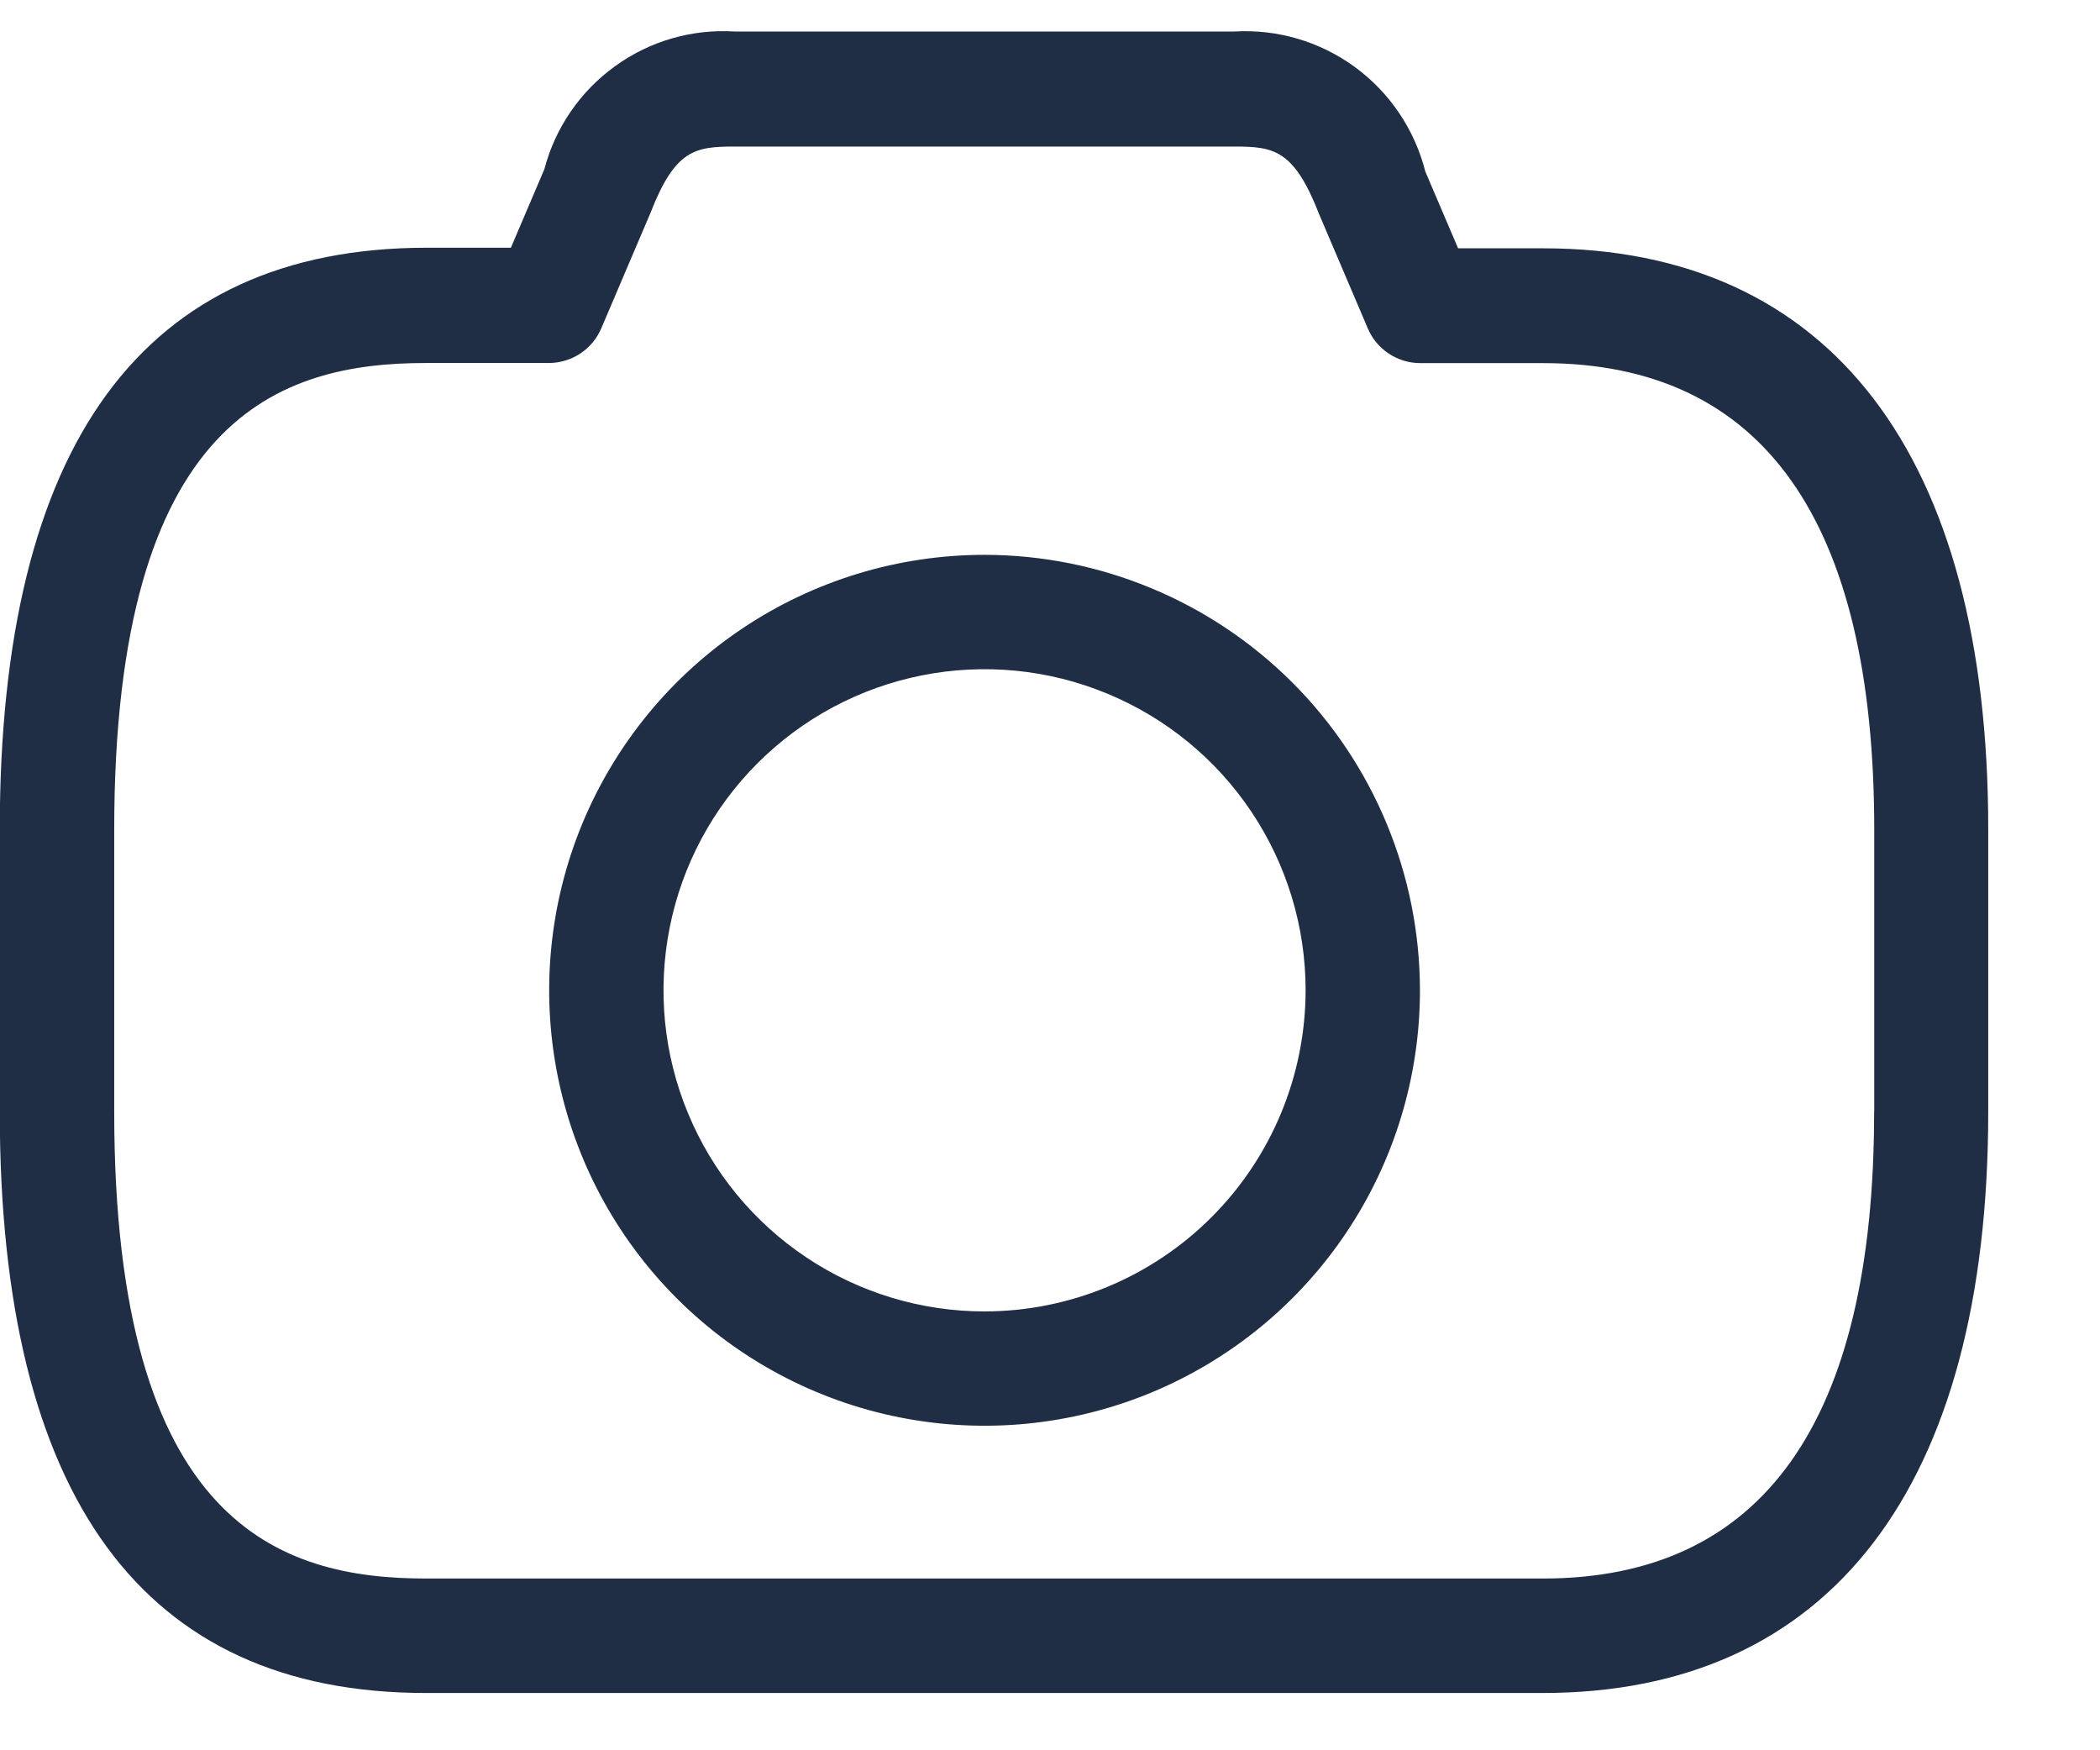 <svg xmlns="http://www.w3.org/2000/svg" width="18" height="15" viewBox="0 0 18 15" fill="none">
  <path d="M8.439 4.755C7.701 4.755 6.979 4.974 6.366 5.384C5.752 5.794 5.274 6.377 4.991 7.059C4.709 7.741 4.635 8.491 4.779 9.215C4.923 9.939 5.278 10.604 5.8 11.126C6.322 11.648 6.987 12.003 7.711 12.147C8.435 12.291 9.185 12.217 9.867 11.935C10.549 11.652 11.132 11.174 11.542 10.56C11.952 9.947 12.171 9.225 12.171 8.487C12.17 7.498 11.777 6.549 11.077 5.849C10.377 5.15 9.429 4.756 8.439 4.755ZM8.439 11.239C7.895 11.239 7.363 11.078 6.91 10.775C6.458 10.473 6.105 10.043 5.897 9.54C5.688 9.037 5.634 8.484 5.74 7.95C5.846 7.416 6.108 6.926 6.493 6.541C6.878 6.156 7.368 5.894 7.902 5.788C8.436 5.682 8.989 5.736 9.492 5.945C9.995 6.153 10.425 6.506 10.727 6.958C11.03 7.411 11.191 7.943 11.191 8.487C11.19 9.217 10.9 9.916 10.384 10.432C9.868 10.948 9.169 11.238 8.439 11.239ZM13.226 2.128H12.498L12.217 1.47C12.126 1.111 11.913 0.794 11.614 0.575C11.315 0.356 10.949 0.248 10.579 0.27H6.298C5.931 0.247 5.568 0.352 5.271 0.568C4.973 0.783 4.759 1.095 4.666 1.45L4.379 2.123H3.65C1.229 2.128 -0.002 3.8 -0.002 7.111V9.526C-0.002 12.832 1.227 14.509 3.649 14.509H13.224C15.686 14.509 17.042 12.74 17.042 9.526V7.111C17.044 3.9 15.688 2.128 13.226 2.128ZM16.064 9.528C16.064 12.184 15.109 13.528 13.226 13.528H3.651C2.407 13.528 0.979 13.073 0.979 9.528V7.111C0.979 3.563 2.407 3.111 3.651 3.111H4.704C4.8 3.111 4.895 3.082 4.975 3.029C5.055 2.976 5.118 2.9 5.155 2.811L5.575 1.826C5.787 1.28 5.959 1.256 6.299 1.256H10.578C10.918 1.256 11.091 1.28 11.309 1.841L11.723 2.812C11.76 2.901 11.823 2.977 11.903 3.03C11.983 3.083 12.078 3.112 12.174 3.112H13.227C15.11 3.112 16.065 4.459 16.065 7.112V9.527L16.064 9.528Z" fill="#202E45"/>
</svg>